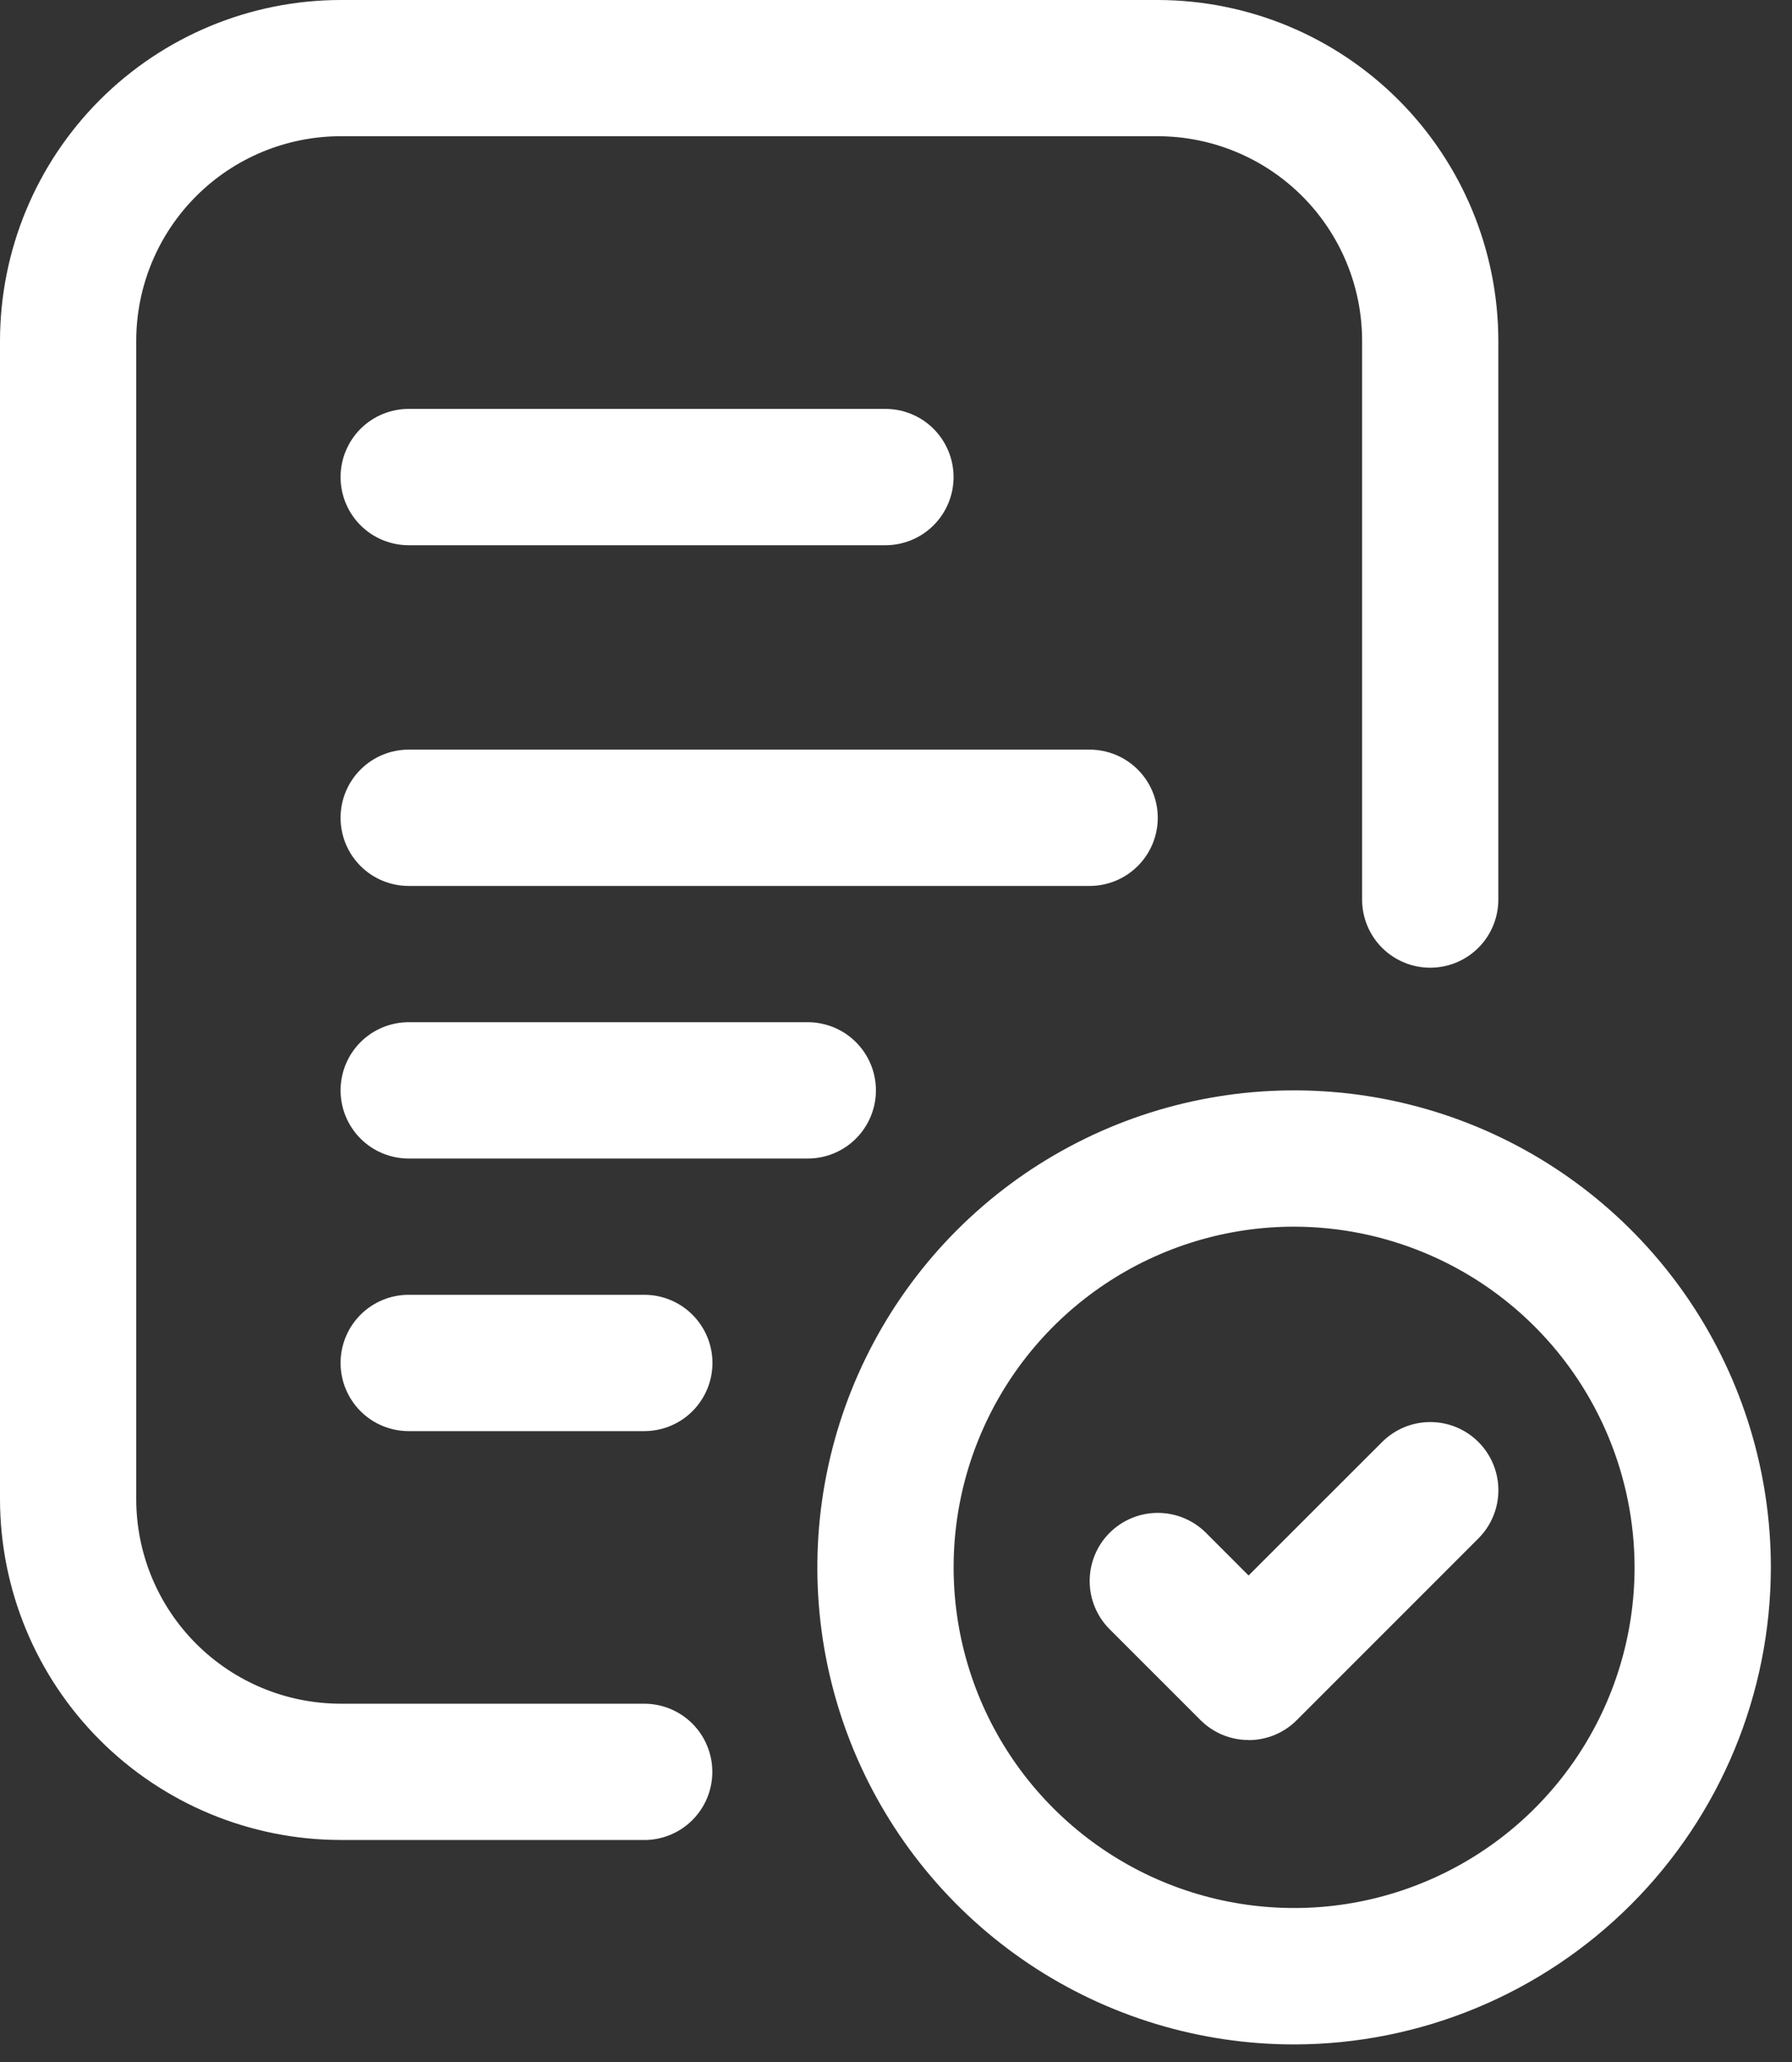 <svg width="40" height="46" viewBox="0 0 40 46" fill="none" xmlns="http://www.w3.org/2000/svg">
<rect x="0" y="0" width="40" height="46" fill="#333333" stroke="none"/>
<g id="Group 329">
<path id="Path 816" d="M19.764 12.163H9.122C8.719 12.163 8.332 12.003 8.047 11.718C7.762 11.433 7.602 11.046 7.602 10.643C7.602 10.239 7.762 9.853 8.047 9.567C8.332 9.282 8.719 9.122 9.122 9.122H19.764C20.167 9.122 20.554 9.282 20.839 9.567C21.124 9.853 21.285 10.239 21.285 10.643C21.285 11.046 21.124 11.433 20.839 11.718C20.554 12.003 20.167 12.163 19.764 12.163Z" fill="white"/>
<path id="Path 817" d="M24.325 19.764H9.122C8.719 19.764 8.332 19.604 8.047 19.319C7.762 19.034 7.602 18.647 7.602 18.244C7.602 17.84 7.762 17.453 8.047 17.168C8.332 16.883 8.719 16.723 9.122 16.723H24.322C24.725 16.723 25.112 16.883 25.397 17.168C25.682 17.453 25.843 17.84 25.843 18.244C25.843 18.647 25.682 19.034 25.397 19.319C25.112 19.604 24.725 19.764 24.322 19.764H24.325Z" fill="white"/>
<path id="Path 818" d="M18.031 25.845H9.122C8.719 25.845 8.332 25.685 8.047 25.4C7.762 25.114 7.602 24.728 7.602 24.325C7.602 23.921 7.762 23.534 8.047 23.249C8.332 22.964 8.719 22.804 9.122 22.804H18.031C18.434 22.804 18.821 22.964 19.106 23.249C19.391 23.534 19.552 23.921 19.552 24.325C19.552 24.728 19.391 25.114 19.106 25.4C18.821 25.685 18.434 25.845 18.031 25.845Z" fill="white"/>
<path id="Path 819" d="M14.382 31.926H9.122C8.719 31.926 8.332 31.766 8.047 31.481C7.762 31.195 7.602 30.809 7.602 30.405C7.602 30.002 7.762 29.616 8.047 29.33C8.332 29.045 8.719 28.885 9.122 28.885H14.382C14.785 28.885 15.172 29.045 15.457 29.33C15.742 29.616 15.903 30.002 15.903 30.405C15.903 30.809 15.742 31.195 15.457 31.481C15.172 31.766 14.785 31.926 14.382 31.926Z" fill="white"/>
<path id="Path 820" d="M14.382 41.047H7.6C5.585 41.044 3.654 40.243 2.229 38.818C0.804 37.393 0.003 35.462 0 33.447V7.6C0.003 5.585 0.804 3.654 2.229 2.229C3.654 0.804 5.585 0.003 7.6 0H25.845C27.86 0.003 29.791 0.804 31.216 2.229C32.641 3.654 33.442 5.585 33.445 7.6V20.068C33.445 20.471 33.285 20.858 33 21.143C32.715 21.428 32.328 21.588 31.924 21.588C31.521 21.588 31.134 21.428 30.849 21.143C30.564 20.858 30.404 20.471 30.404 20.068V7.6C30.403 6.391 29.922 5.231 29.067 4.376C28.212 3.521 27.052 3.04 25.843 3.039H7.6C6.391 3.041 5.232 3.522 4.378 4.377C3.523 5.232 3.042 6.391 3.041 7.6V33.446C3.042 34.655 3.523 35.814 4.378 36.669C5.232 37.524 6.391 38.005 7.6 38.007H14.38C14.783 38.007 15.17 38.167 15.455 38.452C15.74 38.737 15.9 39.124 15.9 39.528C15.9 39.931 15.74 40.318 15.455 40.603C15.17 40.888 14.783 41.048 14.38 41.048L14.382 41.047Z" fill="white"/>
<path id="Path 821" d="M28.886 45.608C26.781 45.608 24.724 44.984 22.974 43.815C21.224 42.645 19.86 40.983 19.054 39.038C18.249 37.094 18.038 34.954 18.449 32.89C18.859 30.826 19.873 28.929 21.361 27.441C22.849 25.953 24.746 24.939 26.81 24.529C28.874 24.118 31.014 24.329 32.959 25.134C34.903 25.939 36.565 27.303 37.735 29.054C38.904 30.804 39.528 32.861 39.528 34.966C39.525 37.787 38.402 40.492 36.407 42.487C34.412 44.482 31.707 45.605 28.886 45.608ZM28.886 27.365C27.383 27.365 25.914 27.811 24.664 28.646C23.414 29.481 22.44 30.668 21.865 32.057C21.289 33.445 21.139 34.973 21.432 36.448C21.725 37.922 22.449 39.276 23.512 40.339C24.575 41.402 25.929 42.126 27.404 42.419C28.878 42.712 30.406 42.562 31.794 41.986C33.183 41.411 34.37 40.437 35.205 39.187C36.04 37.938 36.486 36.468 36.486 34.965C36.483 32.95 35.682 31.019 34.257 29.594C32.833 28.169 30.901 27.368 28.886 27.365Z" fill="white"/>
<path id="Path 822" d="M27.87 38.817C27.671 38.817 27.473 38.778 27.289 38.702C27.104 38.625 26.937 38.513 26.796 38.372L24.768 36.345C24.483 36.06 24.323 35.673 24.323 35.27C24.323 34.867 24.483 34.48 24.768 34.195C25.054 33.91 25.44 33.75 25.843 33.75C26.247 33.75 26.633 33.91 26.919 34.195L27.87 35.147L30.851 32.169C30.992 32.028 31.159 31.916 31.344 31.839C31.528 31.763 31.726 31.724 31.925 31.724C32.125 31.724 32.323 31.763 32.507 31.839C32.692 31.916 32.859 32.028 33.001 32.169C33.142 32.31 33.254 32.478 33.33 32.662C33.407 32.847 33.446 33.044 33.446 33.244C33.446 33.444 33.407 33.641 33.33 33.826C33.254 34.01 33.142 34.178 33.001 34.319L28.945 38.374C28.805 38.515 28.637 38.627 28.452 38.704C28.268 38.78 28.07 38.819 27.87 38.819V38.817Z" fill="white"/>
</g>
</svg>
